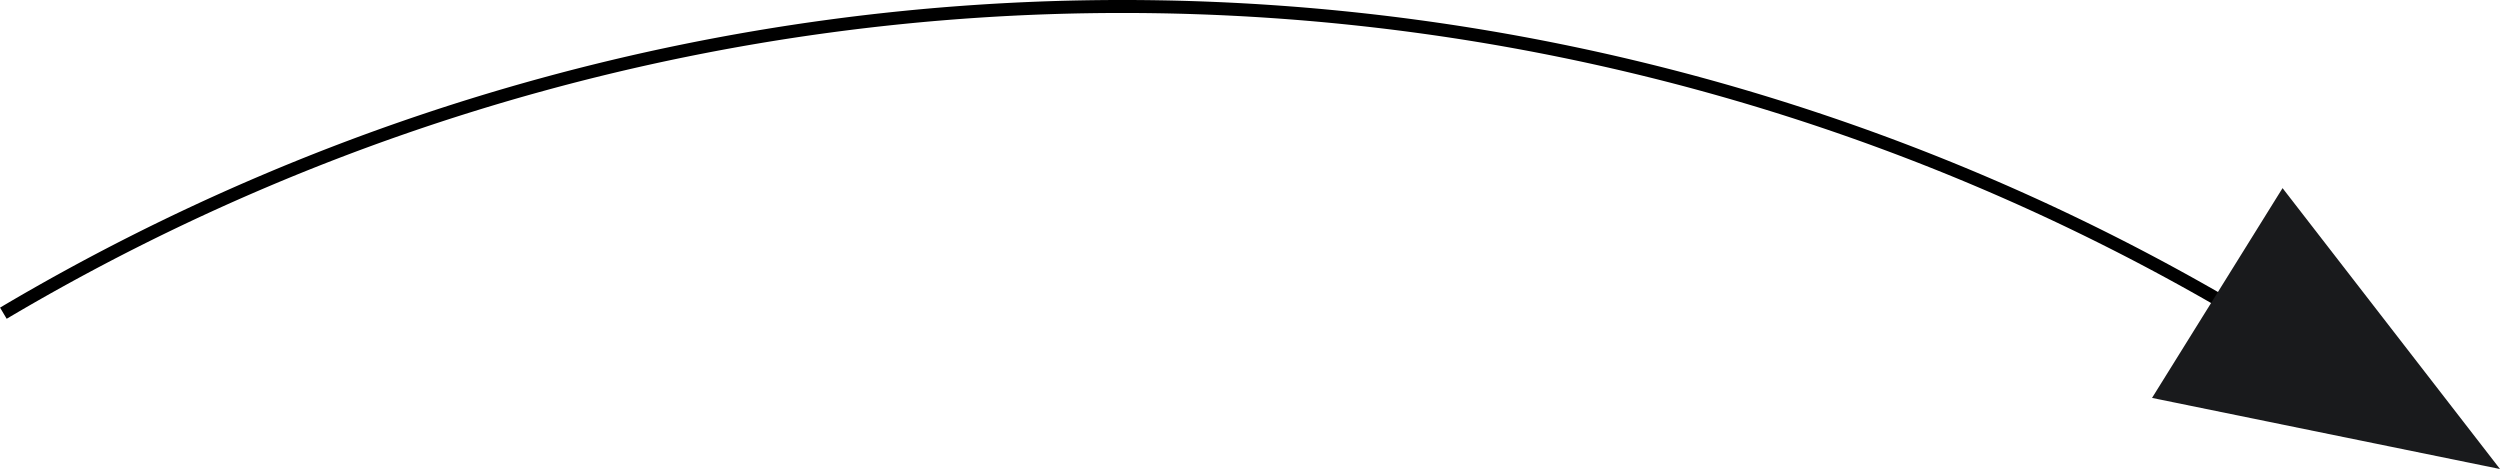 <?xml version="1.0" encoding="UTF-8"?> <svg xmlns="http://www.w3.org/2000/svg" viewBox="0 0 192.69 36.15"> <defs> <style>.cls-1{fill:none;stroke:#000;stroke-miterlimit:10;}.cls-2{fill:#191a1c;}</style> </defs> <title>02 line</title> <g id="Слой_2" data-name="Слой 2"> <g id="Слой_2-2" data-name="Слой 2"> <path class="cls-1" d="M172.76,24.14a169.16,169.16,0,0,0-172.5,0"></path> <polyline class="cls-2" points="175.93 14.5 192.69 36.15 165.87 30.67"></polyline> </g> </g> </svg> 